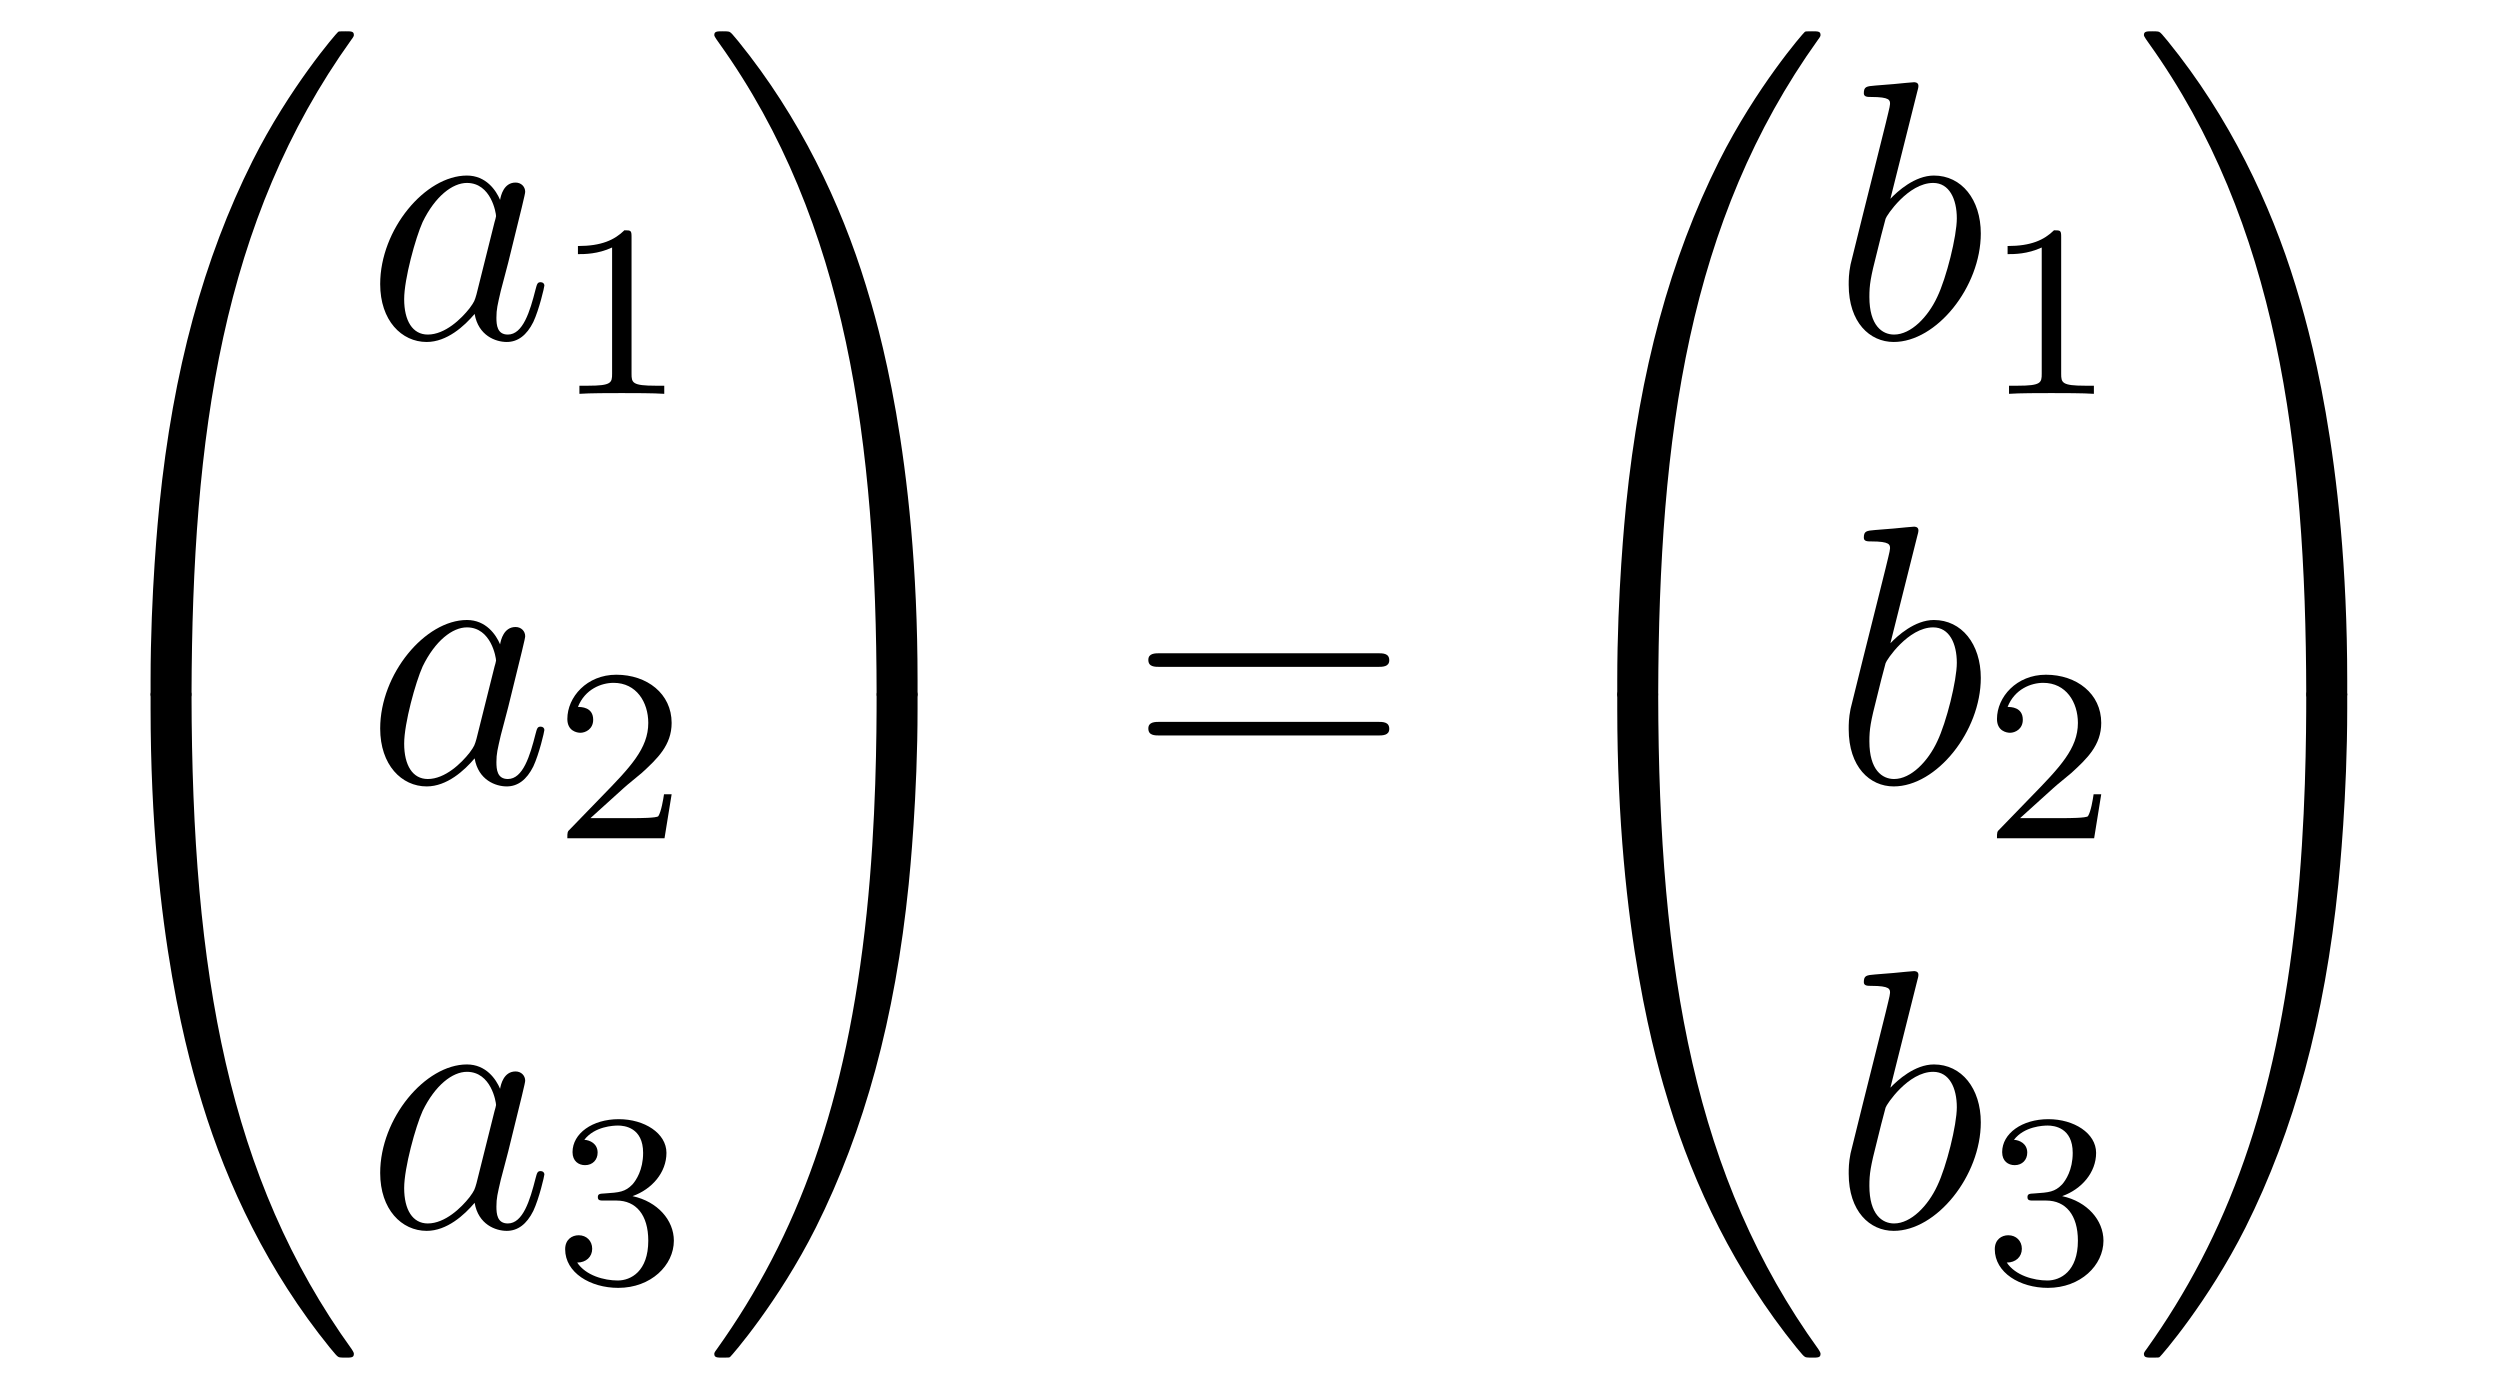 <?xml version='1.0'?>
<!-- This file was generated by dvisvgm 1.14.1 -->
<svg height='45pt' version='1.1' viewBox='0 -45 81 45' width='81pt' xmlns='http://www.w3.org/2000/svg' xmlns:xlink='http://www.w3.org/1999/xlink'>
<g id='page1'>
<g transform='matrix(1 0 0 1 -127 622)'>
<path d='M132.871 -644.361C133.134 -644.361 133.206 -644.361 133.206 -644.529C133.229 -652.908 134.198 -659.866 138.382 -665.711C138.465 -665.819 138.465 -665.843 138.465 -665.867C138.465 -665.986 138.382 -665.986 138.19 -665.986S137.975 -665.986 137.951 -665.962C137.903 -665.927 136.385 -664.181 135.178 -661.778C133.6 -658.623 132.608 -655 132.166 -650.649C132.13 -650.278 131.879 -647.792 131.879 -644.959V-644.493C131.891 -644.361 131.962 -644.361 132.213 -644.361H132.871Z' fill-rule='evenodd'/>
<path d='M132.213 -644.638C131.962 -644.638 131.891 -644.638 131.879 -644.506V-644.04C131.879 -636.736 133.182 -632.457 133.552 -631.249C134.365 -628.595 135.692 -625.798 137.688 -623.336C137.868 -623.12 137.915 -623.061 137.963 -623.037C137.987 -623.025 137.999 -623.013 138.19 -623.013S138.465 -623.013 138.465 -623.132C138.465 -623.156 138.465 -623.18 138.394 -623.288C134.413 -628.811 133.218 -635.457 133.206 -644.47C133.206 -644.638 133.134 -644.638 132.871 -644.638H132.213Z' fill-rule='evenodd'/>
<path d='M142.438 -657.462C142.378 -657.259 142.378 -657.235 142.211 -657.008C141.948 -656.673 141.422 -656.16 140.86 -656.16C140.37 -656.16 140.095 -656.602 140.095 -657.307C140.095 -657.965 140.466 -659.303 140.693 -659.806C141.099 -660.642 141.661 -661.073 142.128 -661.073C142.916 -661.073 143.072 -660.093 143.072 -659.997C143.072 -659.985 143.036 -659.829 143.024 -659.806L142.438 -657.462ZM143.203 -660.523C143.072 -660.833 142.749 -661.312 142.128 -661.312C140.777 -661.312 139.318 -659.567 139.318 -657.797C139.318 -656.614 140.012 -655.92 140.824 -655.92C141.482 -655.92 142.044 -656.434 142.378 -656.829C142.498 -656.124 143.06 -655.92 143.418 -655.92C143.777 -655.92 144.064 -656.136 144.279 -656.566C144.47 -656.973 144.638 -657.702 144.638 -657.749C144.638 -657.809 144.59 -657.857 144.518 -657.857C144.411 -657.857 144.399 -657.797 144.351 -657.618C144.172 -656.913 143.944 -656.16 143.454 -656.16C143.108 -656.16 143.084 -656.47 143.084 -656.709C143.084 -656.984 143.12 -657.116 143.227 -657.582C143.311 -657.881 143.371 -658.144 143.466 -658.491C143.908 -660.284 144.016 -660.714 144.016 -660.786C144.016 -660.953 143.885 -661.085 143.705 -661.085C143.323 -661.085 143.227 -660.666 143.203 -660.523Z' fill-rule='evenodd'/>
<path d='M147.462 -659.316C147.462 -659.531 147.446 -659.539 147.231 -659.539C146.904 -659.22 146.482 -659.029 145.725 -659.029V-658.766C145.94 -658.766 146.37 -658.766 146.832 -658.981V-654.893C146.832 -654.598 146.809 -654.503 146.052 -654.503H145.773V-654.24C146.099 -654.264 146.785 -654.264 147.143 -654.264C147.502 -654.264 148.195 -654.264 148.522 -654.24V-654.503H148.243C147.486 -654.503 147.462 -654.598 147.462 -654.893V-659.316Z' fill-rule='evenodd'/>
<path d='M142.438 -643.062C142.378 -642.859 142.378 -642.835 142.211 -642.608C141.948 -642.273 141.422 -641.76 140.86 -641.76C140.37 -641.76 140.095 -642.202 140.095 -642.907C140.095 -643.565 140.466 -644.903 140.693 -645.406C141.099 -646.242 141.661 -646.673 142.128 -646.673C142.916 -646.673 143.072 -645.693 143.072 -645.597C143.072 -645.585 143.036 -645.429 143.024 -645.406L142.438 -643.062ZM143.203 -646.123C143.072 -646.433 142.749 -646.912 142.128 -646.912C140.777 -646.912 139.318 -645.167 139.318 -643.397C139.318 -642.214 140.012 -641.52 140.824 -641.52C141.482 -641.52 142.044 -642.034 142.378 -642.429C142.498 -641.724 143.06 -641.52 143.418 -641.52C143.777 -641.52 144.064 -641.736 144.279 -642.166C144.47 -642.573 144.638 -643.302 144.638 -643.349C144.638 -643.409 144.59 -643.457 144.518 -643.457C144.411 -643.457 144.399 -643.397 144.351 -643.218C144.172 -642.513 143.944 -641.76 143.454 -641.76C143.108 -641.76 143.084 -642.07 143.084 -642.309C143.084 -642.584 143.12 -642.716 143.227 -643.182C143.311 -643.481 143.371 -643.744 143.466 -644.091C143.908 -645.884 144.016 -646.314 144.016 -646.386C144.016 -646.553 143.885 -646.685 143.705 -646.685C143.323 -646.685 143.227 -646.266 143.203 -646.123Z' fill-rule='evenodd'/>
<path d='M147.207 -641.466C147.335 -641.585 147.669 -641.848 147.797 -641.96C148.291 -642.414 148.761 -642.852 148.761 -643.577C148.761 -644.525 147.964 -645.139 146.968 -645.139C146.012 -645.139 145.382 -644.414 145.382 -643.705C145.382 -643.314 145.693 -643.258 145.805 -643.258C145.972 -643.258 146.219 -643.378 146.219 -643.681C146.219 -644.095 145.821 -644.095 145.725 -644.095C145.956 -644.677 146.49 -644.876 146.88 -644.876C147.622 -644.876 148.004 -644.247 148.004 -643.577C148.004 -642.748 147.422 -642.143 146.482 -641.179L145.478 -640.143C145.382 -640.055 145.382 -640.039 145.382 -639.84H148.53L148.761 -641.266H148.514C148.49 -641.107 148.426 -640.708 148.331 -640.557C148.283 -640.493 147.677 -640.493 147.55 -640.493H146.131L147.207 -641.466Z' fill-rule='evenodd'/>
<path d='M142.438 -628.662C142.378 -628.459 142.378 -628.435 142.211 -628.208C141.948 -627.873 141.422 -627.36 140.86 -627.36C140.37 -627.36 140.095 -627.802 140.095 -628.507C140.095 -629.165 140.466 -630.503 140.693 -631.006C141.099 -631.842 141.661 -632.273 142.128 -632.273C142.916 -632.273 143.072 -631.293 143.072 -631.197C143.072 -631.185 143.036 -631.029 143.024 -631.006L142.438 -628.662ZM143.203 -631.723C143.072 -632.033 142.749 -632.512 142.128 -632.512C140.777 -632.512 139.318 -630.767 139.318 -628.997C139.318 -627.814 140.012 -627.12 140.824 -627.12C141.482 -627.12 142.044 -627.634 142.378 -628.029C142.498 -627.324 143.06 -627.12 143.418 -627.12C143.777 -627.12 144.064 -627.336 144.279 -627.766C144.47 -628.173 144.638 -628.902 144.638 -628.949C144.638 -629.009 144.59 -629.057 144.518 -629.057C144.411 -629.057 144.399 -628.997 144.351 -628.818C144.172 -628.113 143.944 -627.36 143.454 -627.36C143.108 -627.36 143.084 -627.67 143.084 -627.909C143.084 -628.184 143.12 -628.316 143.227 -628.782C143.311 -629.081 143.371 -629.344 143.466 -629.691C143.908 -631.484 144.016 -631.914 144.016 -631.986C144.016 -632.153 143.885 -632.285 143.705 -632.285C143.323 -632.285 143.227 -631.866 143.203 -631.723Z' fill-rule='evenodd'/>
<path d='M146.976 -628.102C147.606 -628.102 148.004 -627.639 148.004 -626.802C148.004 -625.807 147.438 -625.512 147.016 -625.512C146.577 -625.512 145.98 -625.671 145.701 -626.093C145.988 -626.093 146.187 -626.277 146.187 -626.54C146.187 -626.795 146.004 -626.978 145.749 -626.978C145.534 -626.978 145.311 -626.842 145.311 -626.524C145.311 -625.767 146.123 -625.273 147.032 -625.273C148.092 -625.273 148.833 -626.006 148.833 -626.802C148.833 -627.464 148.307 -628.07 147.494 -628.245C148.123 -628.468 148.593 -629.01 148.593 -629.647C148.593 -630.285 147.877 -630.739 147.048 -630.739C146.195 -630.739 145.55 -630.277 145.55 -629.671C145.55 -629.376 145.749 -629.249 145.956 -629.249C146.203 -629.249 146.363 -629.424 146.363 -629.655C146.363 -629.95 146.108 -630.062 145.932 -630.07C146.267 -630.508 146.88 -630.532 147.024 -630.532C147.231 -630.532 147.837 -630.468 147.837 -629.647C147.837 -629.089 147.606 -628.755 147.494 -628.627C147.255 -628.38 147.072 -628.364 146.586 -628.332C146.434 -628.325 146.37 -628.317 146.37 -628.213C146.37 -628.102 146.442 -628.102 146.577 -628.102H146.976Z' fill-rule='evenodd'/>
<path d='M156.729 -644.959C156.729 -652.263 155.426 -656.542 155.056 -657.75C154.243 -660.404 152.916 -663.201 150.92 -665.663C150.74 -665.879 150.693 -665.938 150.645 -665.962C150.621 -665.974 150.609 -665.986 150.417 -665.986C150.238 -665.986 150.143 -665.986 150.143 -665.867C150.143 -665.843 150.143 -665.819 150.298 -665.604C154.458 -659.794 155.39 -652.622 155.402 -644.529C155.402 -644.361 155.474 -644.361 155.737 -644.361H156.394C156.646 -644.361 156.717 -644.361 156.729 -644.493V-644.959Z' fill-rule='evenodd'/>
<path d='M156.729 -644.506C156.717 -644.638 156.646 -644.638 156.394 -644.638H155.737C155.474 -644.638 155.402 -644.638 155.402 -644.47C155.402 -643.239 155.39 -640.394 155.08 -637.417C154.434 -631.237 152.844 -626.958 150.226 -623.288C150.143 -623.18 150.143 -623.156 150.143 -623.132C150.143 -623.013 150.238 -623.013 150.417 -623.013C150.609 -623.013 150.633 -623.013 150.657 -623.037C150.704 -623.073 152.223 -624.818 153.43 -627.221C155.008 -630.377 156 -633.998 156.442 -638.35C156.478 -638.72 156.729 -641.207 156.729 -644.04V-644.506Z' fill-rule='evenodd'/>
<path d='M171.629 -645.393C171.796 -645.393 172.012 -645.393 172.012 -645.608C172.012 -645.835 171.808 -645.835 171.629 -645.835H164.588C164.421 -645.835 164.206 -645.835 164.206 -645.62C164.206 -645.393 164.409 -645.393 164.588 -645.393H171.629ZM171.629 -643.17C171.796 -643.17 172.012 -643.17 172.012 -643.385C172.012 -643.612 171.808 -643.612 171.629 -643.612H164.588C164.421 -643.612 164.206 -643.612 164.206 -643.397C164.206 -643.17 164.409 -643.17 164.588 -643.17H171.629Z' fill-rule='evenodd'/>
<path d='M180.391 -644.361C180.654 -644.361 180.726 -644.361 180.726 -644.529C180.749 -652.908 181.718 -659.866 185.902 -665.711C185.985 -665.819 185.985 -665.843 185.985 -665.867C185.985 -665.986 185.902 -665.986 185.71 -665.986C185.519 -665.986 185.495 -665.986 185.471 -665.962C185.423 -665.927 183.905 -664.181 182.698 -661.778C181.12 -658.623 180.128 -655 179.686 -650.649C179.65 -650.278 179.399 -647.792 179.399 -644.959V-644.493C179.411 -644.361 179.482 -644.361 179.733 -644.361H180.391Z' fill-rule='evenodd'/>
<path d='M179.733 -644.638C179.482 -644.638 179.411 -644.638 179.399 -644.506V-644.04C179.399 -636.736 180.702 -632.457 181.072 -631.249C181.885 -628.595 183.212 -625.798 185.208 -623.336C185.388 -623.12 185.435 -623.061 185.483 -623.037C185.507 -623.025 185.519 -623.013 185.71 -623.013C185.902 -623.013 185.985 -623.013 185.985 -623.132C185.985 -623.156 185.985 -623.18 185.914 -623.288C181.933 -628.811 180.738 -635.457 180.726 -644.47C180.726 -644.638 180.654 -644.638 180.391 -644.638H179.733Z' fill-rule='evenodd'/>
<path d='M189.121 -664.037C189.133 -664.085 189.157 -664.157 189.157 -664.217C189.157 -664.336 189.038 -664.336 189.014 -664.336C189.002 -664.336 188.572 -664.3 188.356 -664.276C188.153 -664.264 187.974 -664.241 187.759 -664.228C187.472 -664.205 187.388 -664.193 187.388 -663.978C187.388 -663.858 187.508 -663.858 187.627 -663.858C188.237 -663.858 188.237 -663.75 188.237 -663.631C188.237 -663.547 188.141 -663.201 188.093 -662.985L187.807 -661.838C187.687 -661.36 187.006 -658.646 186.958 -658.431C186.898 -658.132 186.898 -657.929 186.898 -657.773C186.898 -656.554 187.579 -655.92 188.356 -655.92C189.743 -655.92 191.178 -657.702 191.178 -659.435C191.178 -660.535 190.556 -661.312 189.659 -661.312C189.038 -661.312 188.476 -660.798 188.249 -660.559L189.121 -664.037ZM188.368 -656.16C187.986 -656.16 187.568 -656.447 187.568 -657.379C187.568 -657.773 187.603 -658 187.818 -658.837C187.854 -658.993 188.046 -659.758 188.093 -659.913C188.117 -660.009 188.823 -661.073 189.635 -661.073C190.161 -661.073 190.401 -660.547 190.401 -659.925C190.401 -659.351 190.066 -658 189.767 -657.379C189.468 -656.733 188.918 -656.16 188.368 -656.16Z' fill-rule='evenodd'/>
<path d='M193.782 -659.316C193.782 -659.531 193.766 -659.539 193.55 -659.539C193.224 -659.22 192.802 -659.029 192.046 -659.029V-658.766C192.26 -658.766 192.69 -658.766 193.152 -658.981V-654.893C193.152 -654.598 193.129 -654.503 192.372 -654.503H192.092V-654.24C192.419 -654.264 193.105 -654.264 193.464 -654.264C193.822 -654.264 194.515 -654.264 194.842 -654.24V-654.503H194.563C193.806 -654.503 193.782 -654.598 193.782 -654.893V-659.316Z' fill-rule='evenodd'/>
<path d='M189.121 -649.637C189.133 -649.685 189.157 -649.757 189.157 -649.817C189.157 -649.936 189.038 -649.936 189.014 -649.936C189.002 -649.936 188.572 -649.9 188.356 -649.876C188.153 -649.864 187.974 -649.841 187.759 -649.828C187.472 -649.805 187.388 -649.793 187.388 -649.578C187.388 -649.458 187.508 -649.458 187.627 -649.458C188.237 -649.458 188.237 -649.35 188.237 -649.231C188.237 -649.147 188.141 -648.801 188.093 -648.585L187.807 -647.438C187.687 -646.96 187.006 -644.246 186.958 -644.031C186.898 -643.732 186.898 -643.529 186.898 -643.373C186.898 -642.154 187.579 -641.52 188.356 -641.52C189.743 -641.52 191.178 -643.302 191.178 -645.035C191.178 -646.135 190.556 -646.912 189.659 -646.912C189.038 -646.912 188.476 -646.398 188.249 -646.159L189.121 -649.637ZM188.368 -641.76C187.986 -641.76 187.568 -642.047 187.568 -642.979C187.568 -643.373 187.603 -643.6 187.818 -644.437C187.854 -644.593 188.046 -645.358 188.093 -645.513C188.117 -645.609 188.823 -646.673 189.635 -646.673C190.161 -646.673 190.401 -646.147 190.401 -645.525C190.401 -644.951 190.066 -643.6 189.767 -642.979C189.468 -642.333 188.918 -641.76 188.368 -641.76Z' fill-rule='evenodd'/>
<path d='M193.528 -641.466C193.655 -641.585 193.99 -641.848 194.117 -641.96C194.611 -642.414 195.08 -642.852 195.08 -643.577C195.08 -644.525 194.284 -645.139 193.288 -645.139C192.332 -645.139 191.702 -644.414 191.702 -643.705C191.702 -643.314 192.013 -643.258 192.125 -643.258C192.292 -643.258 192.539 -643.378 192.539 -643.681C192.539 -644.095 192.14 -644.095 192.046 -644.095C192.276 -644.677 192.81 -644.876 193.2 -644.876C193.942 -644.876 194.324 -644.247 194.324 -643.577C194.324 -642.748 193.742 -642.143 192.802 -641.179L191.798 -640.143C191.702 -640.055 191.702 -640.039 191.702 -639.84H194.85L195.08 -641.266H194.833C194.81 -641.107 194.747 -640.708 194.651 -640.557C194.603 -640.493 193.997 -640.493 193.87 -640.493H192.451L193.528 -641.466Z' fill-rule='evenodd'/>
<path d='M189.121 -635.237C189.133 -635.285 189.157 -635.357 189.157 -635.417C189.157 -635.536 189.038 -635.536 189.014 -635.536C189.002 -635.536 188.572 -635.5 188.356 -635.476C188.153 -635.464 187.974 -635.441 187.759 -635.428C187.472 -635.405 187.388 -635.393 187.388 -635.178C187.388 -635.058 187.508 -635.058 187.627 -635.058C188.237 -635.058 188.237 -634.95 188.237 -634.831C188.237 -634.747 188.141 -634.401 188.093 -634.185L187.807 -633.038C187.687 -632.56 187.006 -629.846 186.958 -629.631C186.898 -629.332 186.898 -629.129 186.898 -628.973C186.898 -627.754 187.579 -627.12 188.356 -627.12C189.743 -627.12 191.178 -628.902 191.178 -630.635C191.178 -631.735 190.556 -632.512 189.659 -632.512C189.038 -632.512 188.476 -631.998 188.249 -631.759L189.121 -635.237ZM188.368 -627.36C187.986 -627.36 187.568 -627.647 187.568 -628.579C187.568 -628.973 187.603 -629.2 187.818 -630.037C187.854 -630.193 188.046 -630.958 188.093 -631.113C188.117 -631.209 188.823 -632.273 189.635 -632.273C190.161 -632.273 190.401 -631.747 190.401 -631.125C190.401 -630.551 190.066 -629.2 189.767 -628.579C189.468 -627.933 188.918 -627.36 188.368 -627.36Z' fill-rule='evenodd'/>
<path d='M193.296 -628.102C193.926 -628.102 194.324 -627.639 194.324 -626.802C194.324 -625.807 193.758 -625.512 193.336 -625.512C192.898 -625.512 192.3 -625.671 192.02 -626.093C192.308 -626.093 192.508 -626.277 192.508 -626.54C192.508 -626.795 192.324 -626.978 192.068 -626.978C191.854 -626.978 191.631 -626.842 191.631 -626.524C191.631 -625.767 192.444 -625.273 193.352 -625.273C194.412 -625.273 195.152 -626.006 195.152 -626.802C195.152 -627.464 194.627 -628.07 193.814 -628.245C194.443 -628.468 194.914 -629.01 194.914 -629.647C194.914 -630.285 194.196 -630.739 193.368 -630.739C192.515 -630.739 191.87 -630.277 191.87 -629.671C191.87 -629.376 192.068 -629.249 192.276 -629.249C192.523 -629.249 192.683 -629.424 192.683 -629.655C192.683 -629.95 192.427 -630.062 192.252 -630.07C192.587 -630.508 193.2 -630.532 193.344 -630.532C193.55 -630.532 194.156 -630.468 194.156 -629.647C194.156 -629.089 193.926 -628.755 193.814 -628.627C193.576 -628.38 193.392 -628.364 192.906 -628.332C192.754 -628.325 192.69 -628.317 192.69 -628.213C192.69 -628.102 192.762 -628.102 192.898 -628.102H193.296Z' fill-rule='evenodd'/>
<path d='M203.05 -644.959C203.05 -652.263 201.746 -656.542 201.376 -657.75C200.563 -660.404 199.236 -663.201 197.239 -665.663C197.06 -665.879 197.012 -665.938 196.964 -665.962C196.94 -665.974 196.928 -665.986 196.738 -665.986C196.558 -665.986 196.463 -665.986 196.463 -665.867C196.463 -665.843 196.463 -665.819 196.618 -665.604C200.778 -659.794 201.71 -652.622 201.722 -644.529C201.722 -644.361 201.794 -644.361 202.057 -644.361H202.715C202.966 -644.361 203.038 -644.361 203.05 -644.493V-644.959Z' fill-rule='evenodd'/>
<path d='M203.05 -644.506C203.038 -644.638 202.966 -644.638 202.715 -644.638H202.057C201.794 -644.638 201.722 -644.638 201.722 -644.47C201.722 -643.239 201.71 -640.394 201.4 -637.417C200.754 -631.237 199.164 -626.958 196.547 -623.288C196.463 -623.18 196.463 -623.156 196.463 -623.132C196.463 -623.013 196.558 -623.013 196.738 -623.013C196.928 -623.013 196.952 -623.013 196.976 -623.037C197.024 -623.073 198.542 -624.818 199.75 -627.221C201.328 -630.377 202.32 -633.998 202.762 -638.35C202.798 -638.72 203.05 -641.207 203.05 -644.04V-644.506Z' fill-rule='evenodd'/>
</g>
</g>
</svg>
